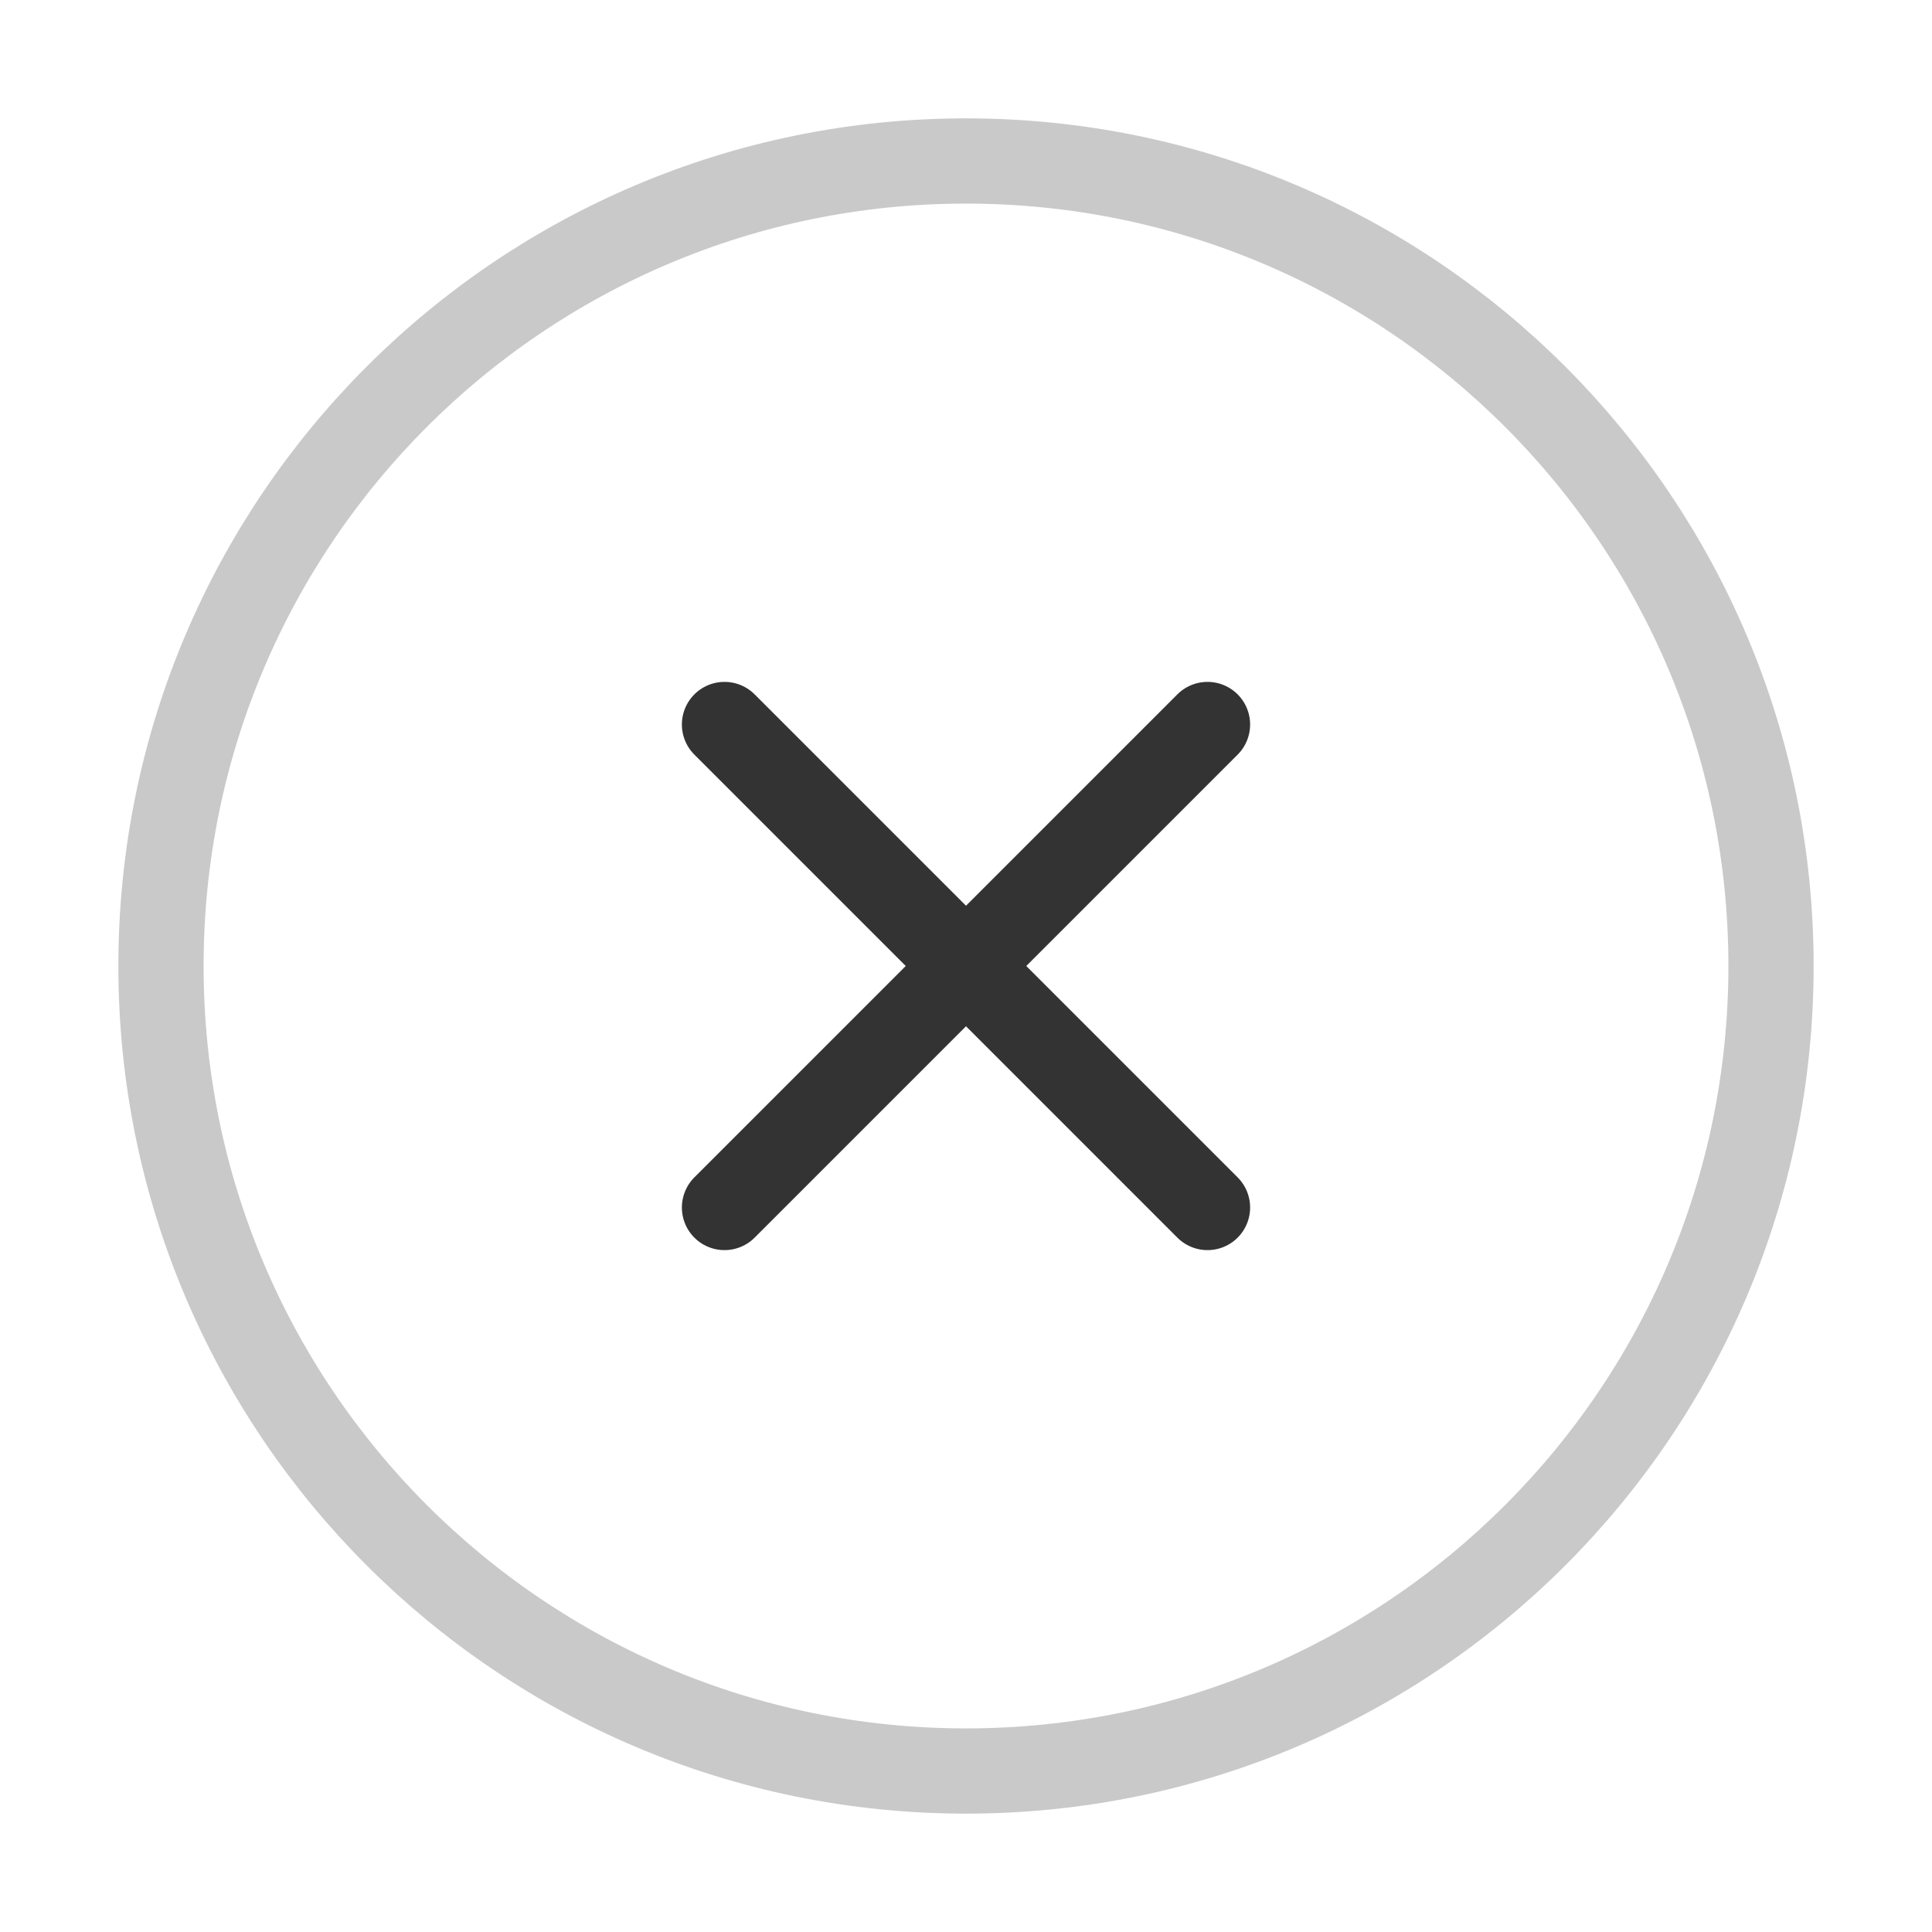 <svg width="34" height="34" viewBox="0 0 34 34" fill="none" xmlns="http://www.w3.org/2000/svg">
<path d="M17 31.167C24.824 31.167 31.167 24.824 31.167 17C31.167 9.176 24.824 2.833 17 2.833C9.176 2.833 2.833 9.176 2.833 17C2.833 24.824 9.176 31.167 17 31.167Z" stroke="#C9C9C9" stroke-width="1.5" stroke-linecap="round" stroke-linejoin="round"/>
<path d="M21.25 12.75L12.75 21.25" stroke="#333333" stroke-width="1.5" stroke-linecap="round" stroke-linejoin="round"/>
<path d="M12.75 12.75L21.25 21.25" stroke="#333333" stroke-width="1.5" stroke-linecap="round" stroke-linejoin="round"/>
</svg>
